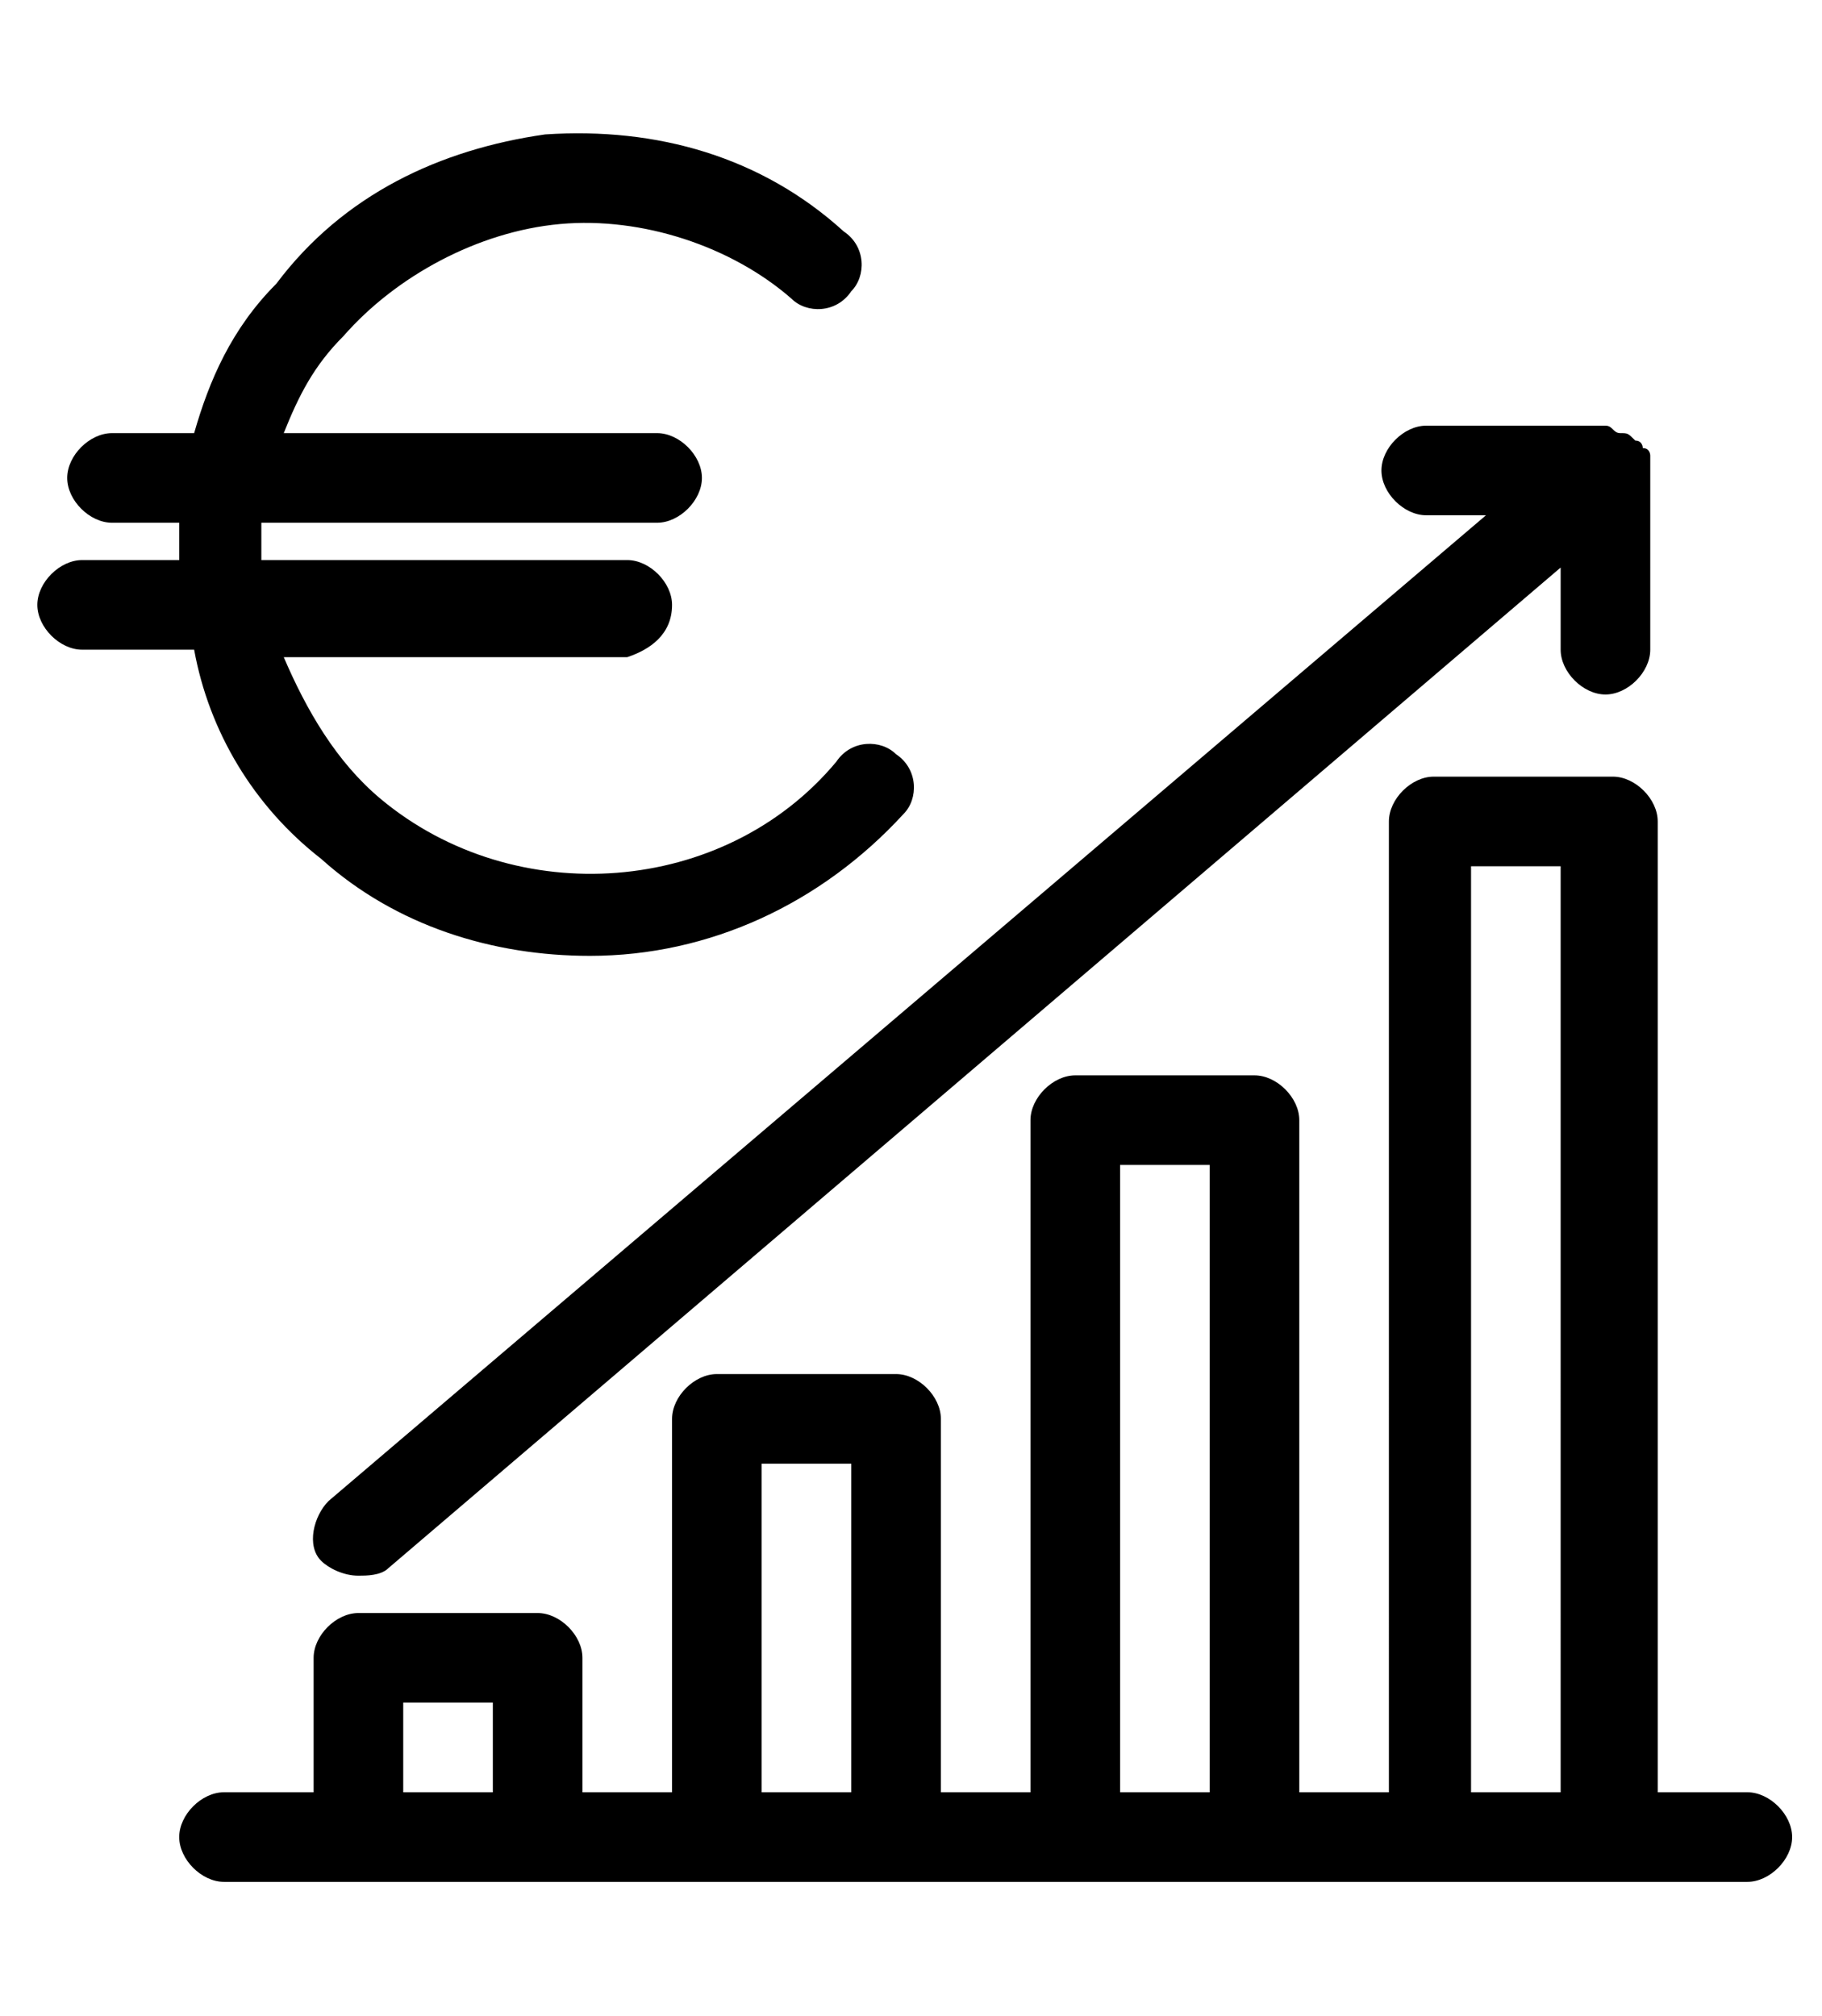 <?xml version="1.0" encoding="UTF-8"?>
<!-- Generator: Adobe Illustrator 28.3.0, SVG Export Plug-In . SVG Version: 6.00 Build 0)  -->
<svg xmlns="http://www.w3.org/2000/svg" xmlns:xlink="http://www.w3.org/1999/xlink" version="1.1" id="Capa_1" x="0px" y="0px" viewBox="0 0 24.4 27" style="enable-background:new 0 0 24.4 27;" xml:space="preserve">
<g>
	<path d="M4.3,11.5c1,0.9,2.3,1.3,3.6,1.3c1.6,0,3.1-0.7,4.2-1.9c0.2-0.2,0.2-0.6-0.1-0.8c-0.2-0.2-0.6-0.2-0.8,0.1   c-1.5,1.8-4.3,2-6.1,0.5c-0.6-0.5-1-1.2-1.3-1.9h4.6C8.7,8.7,9,8.5,9,8.1c0-0.3-0.3-0.6-0.6-0.6H3.5c0-0.2,0-0.4,0-0.5h5.3   c0.3,0,0.6-0.3,0.6-0.6c0-0.3-0.3-0.6-0.6-0.6h-5C4,5.3,4.2,4.9,4.6,4.5C5.3,3.7,6.4,3.1,7.5,3c1.1-0.1,2.3,0.3,3.1,1   c0.2,0.2,0.6,0.2,0.8-0.1c0.2-0.2,0.2-0.6-0.1-0.8c-1.1-1-2.5-1.4-4-1.3C5.9,2,4.6,2.6,3.7,3.8C3.1,4.4,2.8,5.1,2.6,5.8H1.5   c-0.3,0-0.6,0.3-0.6,0.6C0.9,6.7,1.2,7,1.5,7h0.9c0,0.2,0,0.4,0,0.5H1.1c-0.3,0-0.6,0.3-0.6,0.6c0,0.3,0.3,0.6,0.6,0.6h1.5   C2.8,9.8,3.4,10.8,4.3,11.5z"></path>
	<path d="M19.1,6.9h0.8L4.4,20.1c-0.2,0.2-0.3,0.6-0.1,0.8c0.1,0.1,0.3,0.2,0.5,0.2c0.1,0,0.3,0,0.4-0.1L20.9,7.6v1.1   c0,0.3,0.3,0.6,0.6,0.6c0.3,0,0.6-0.3,0.6-0.6V6.3c0,0,0-0.1,0-0.1c0,0,0-0.1,0-0.1c0,0,0,0,0,0v0c0,0,0-0.1-0.1-0.1c0,0,0,0,0,0   c0,0,0-0.1-0.1-0.1c-0.1-0.1-0.1-0.1-0.2-0.1c-0.1,0-0.1-0.1-0.2-0.1c0,0,0,0,0,0h-2.4c-0.3,0-0.6,0.3-0.6,0.6   C18.5,6.6,18.8,6.9,19.1,6.9z"></path>
	<path d="M23.4,24h-1.2V11c0-0.3-0.3-0.6-0.6-0.6h-2.4c-0.3,0-0.6,0.3-0.6,0.6V24h-1.2v-9c0-0.3-0.3-0.6-0.6-0.6h-2.4   c-0.3,0-0.6,0.3-0.6,0.6v9h-1.2v-5c0-0.3-0.3-0.6-0.6-0.6H9.6C9.3,18.4,9,18.7,9,19v5H7.8v-1.8c0-0.3-0.3-0.6-0.6-0.6H4.8   c-0.3,0-0.6,0.3-0.6,0.6V24H3c-0.3,0-0.6,0.3-0.6,0.6c0,0.3,0.3,0.6,0.6,0.6h20.4c0.3,0,0.6-0.3,0.6-0.6C24,24.3,23.7,24,23.4,24z    M6.6,24H5.4v-1.2h1.2V24z M11.4,24h-1.2v-4.4h1.2V24z M16.2,24H15v-8.4h1.2V24z M20.9,24h-1.2V11.6h1.2V24z"></path>
</g>
</svg>
